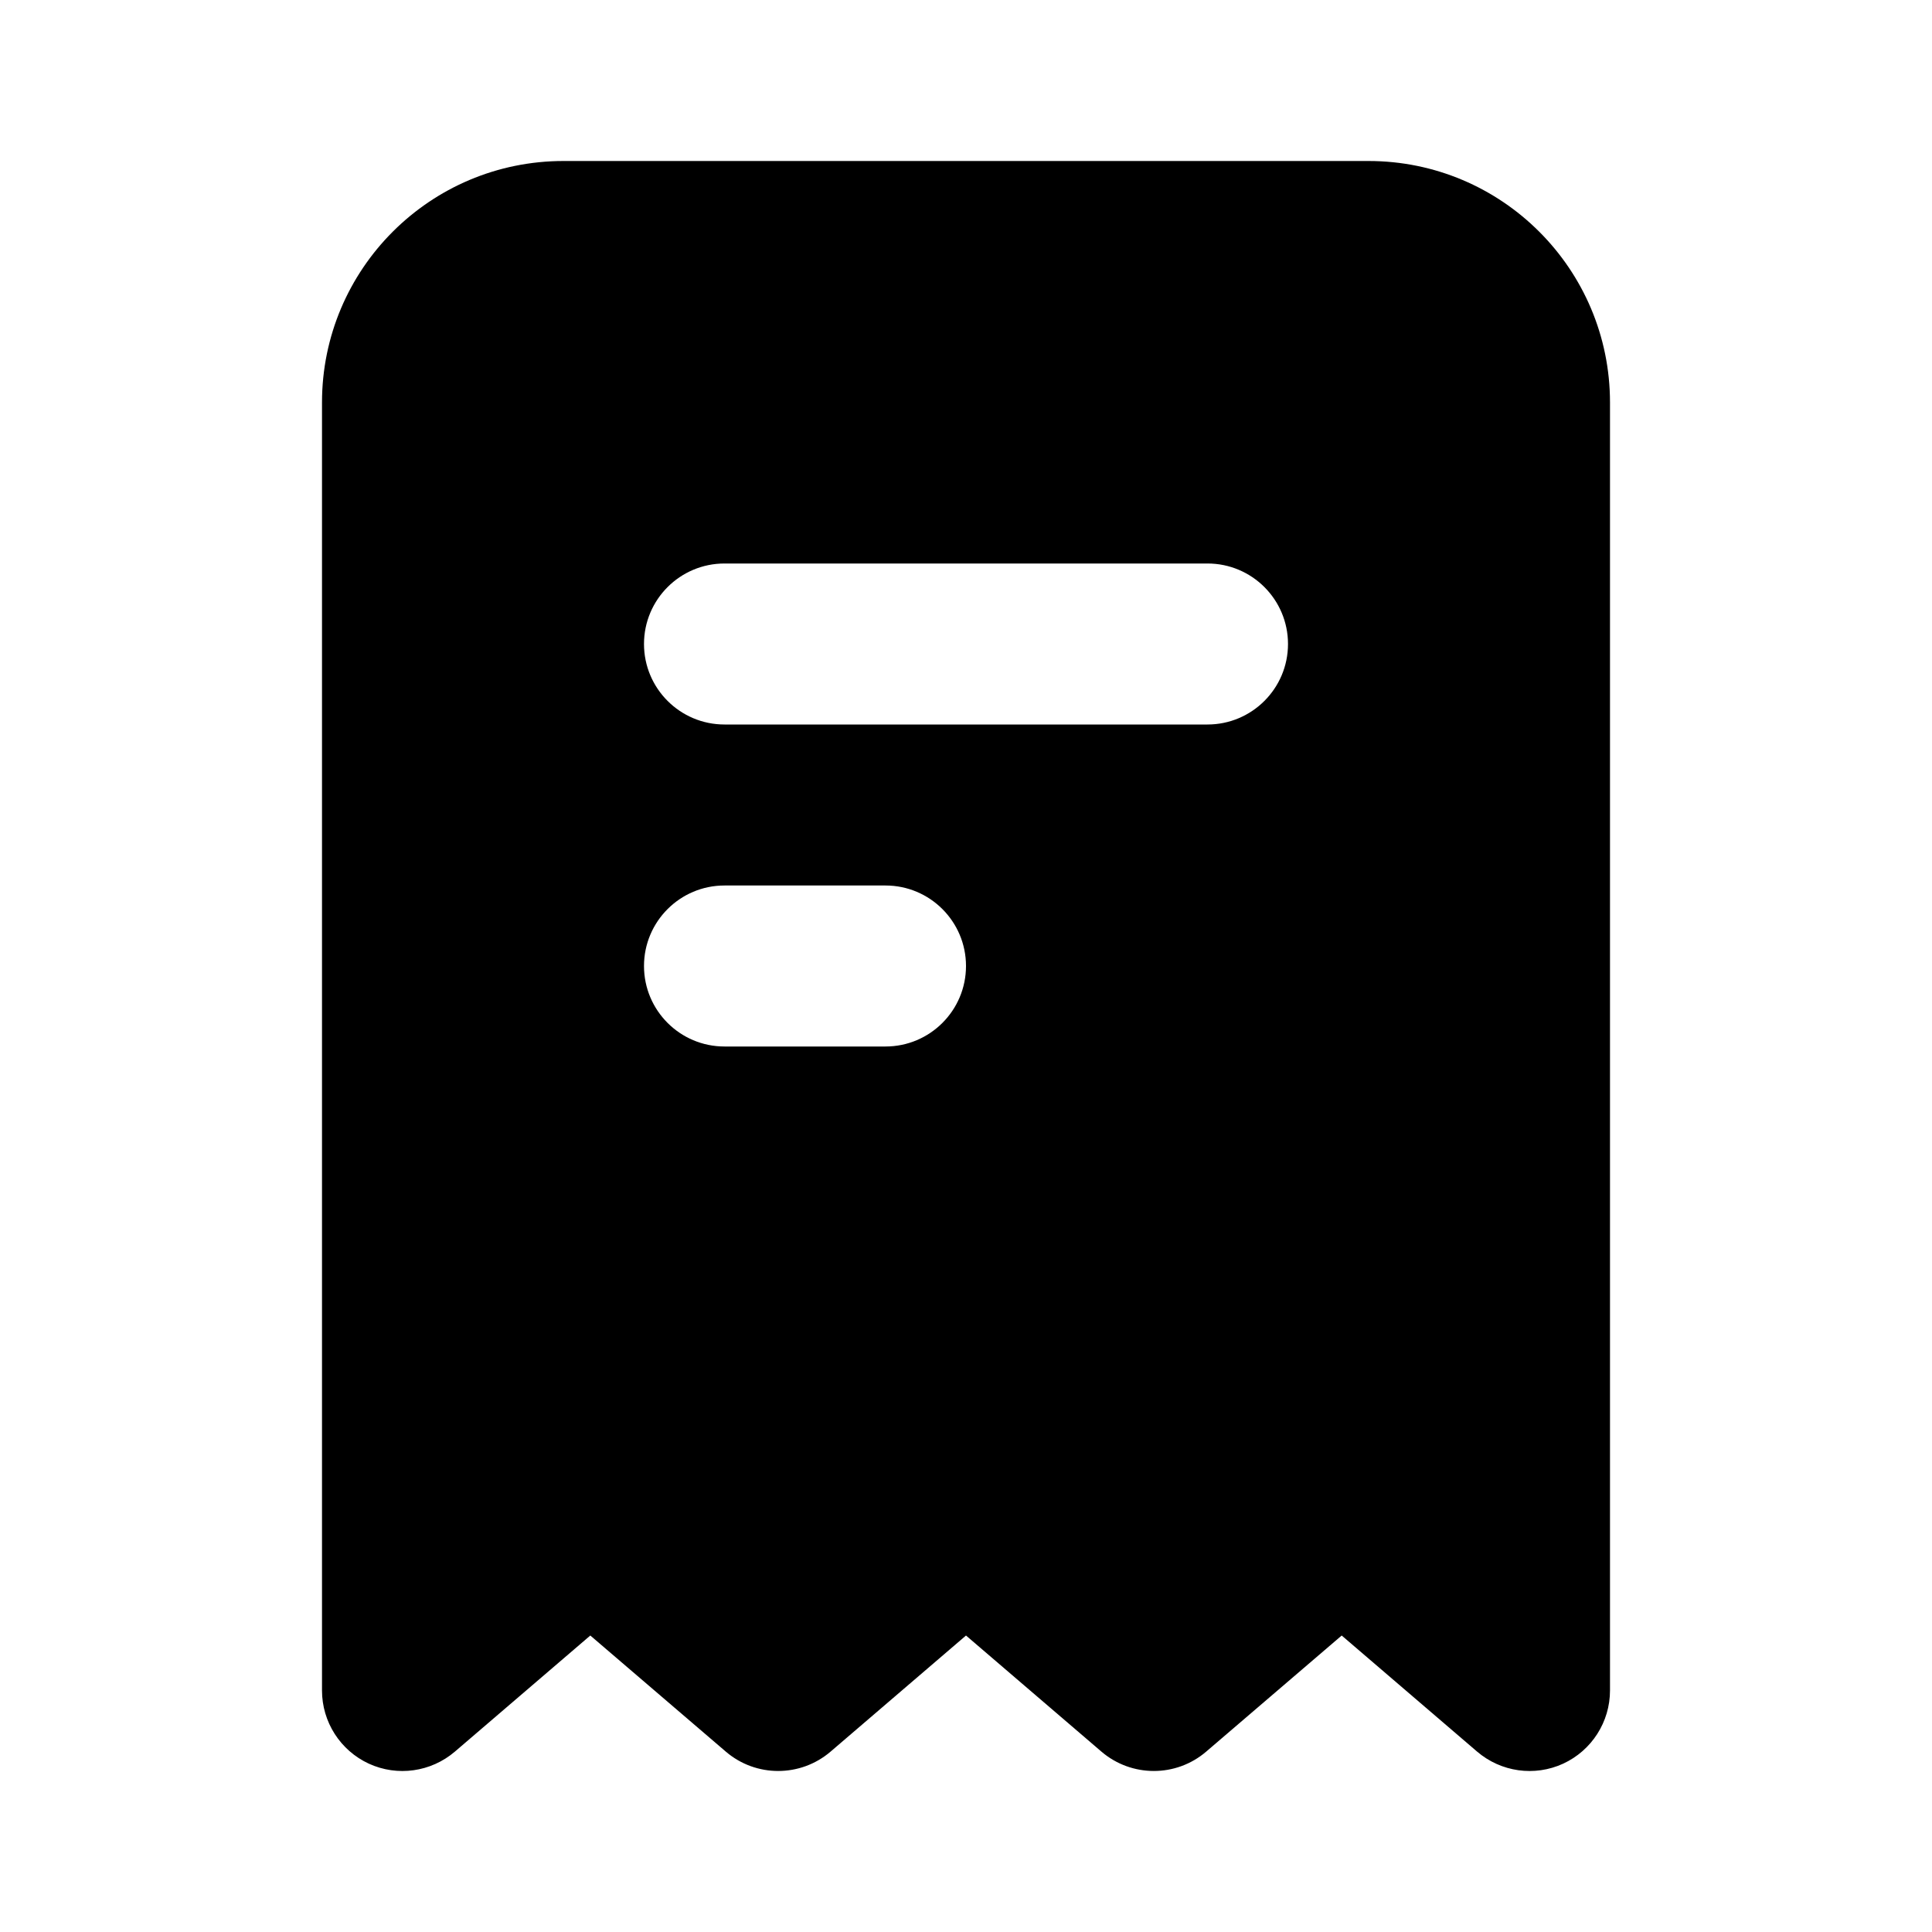 <svg width="24" height="24" viewBox="0 0 24 24" fill="none" xmlns="http://www.w3.org/2000/svg">
<path fill-rule="evenodd" clip-rule="evenodd" d="M4 5C4 3.343 5.343 2 7 2H17C18.657 2 20 3.343 20 5V21C20 21.39 19.773 21.745 19.418 21.909C19.063 22.072 18.646 22.013 18.349 21.759L16.667 20.317L14.984 21.759C14.61 22.08 14.057 22.08 13.682 21.759L12 20.317L10.318 21.759C9.943 22.08 9.39 22.08 9.016 21.759L7.333 20.317L5.651 21.759C5.354 22.013 4.937 22.072 4.582 21.909C4.227 21.745 4 21.39 4 21V5ZM8 8C8 7.448 8.448 7 9 7H15C15.552 7 16 7.448 16 8C16 8.552 15.552 9 15 9H9C8.448 9 8 8.552 8 8ZM8 12C8 11.448 8.448 11 9 11H11C11.552 11 12 11.448 12 12C12 12.552 11.552 13 11 13H9C8.448 13 8 12.552 8 12Z" fill="black"/>
</svg>
